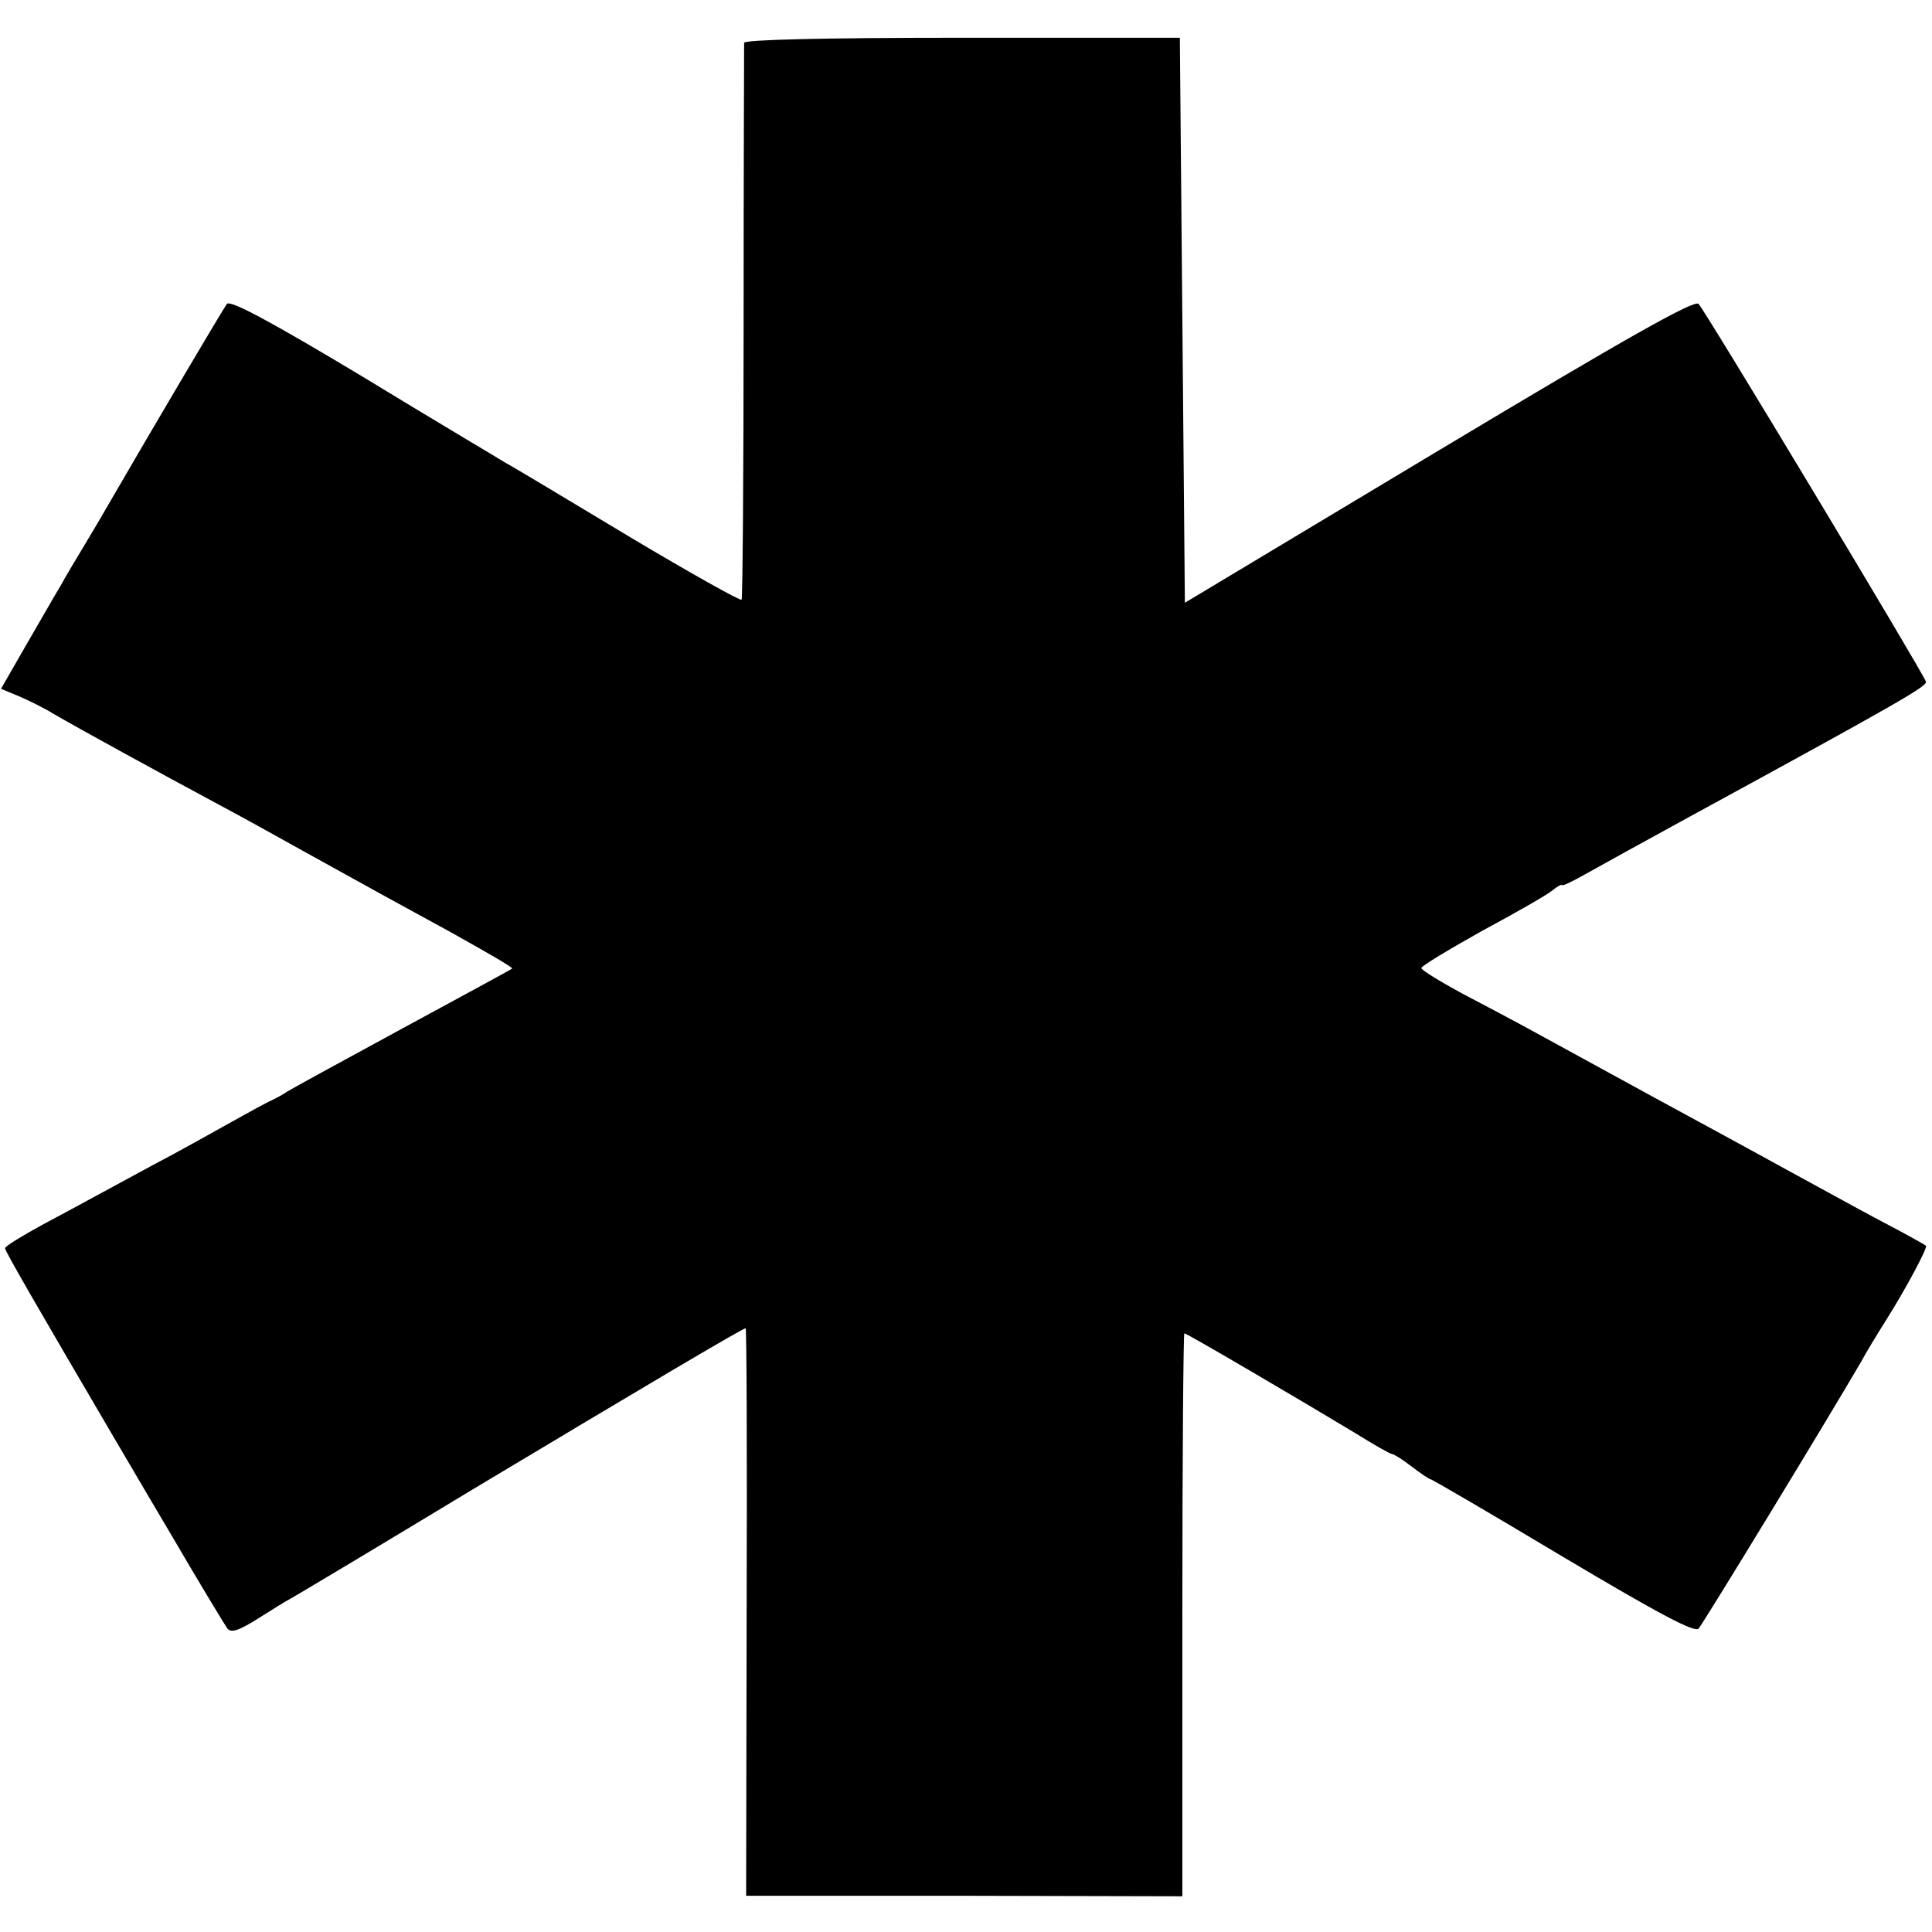 <?xml version="1.0" standalone="no"?>
<!DOCTYPE svg PUBLIC "-//W3C//DTD SVG 20010904//EN"
 "http://www.w3.org/TR/2001/REC-SVG-20010904/DTD/svg10.dtd">
<svg version="1.0" xmlns="http://www.w3.org/2000/svg"
 width="384pt" height="384pt" viewBox="0 0 384 384"
 preserveAspectRatio="xMidYMid meet">
<g transform="translate(0,384) scale(0.1,-0.1)"
fill="#000000" stroke="none">
<path d="M1479 3755 c0 -5 -1 -255 -1 -555 0 -300 -2 -548 -4 -552 -2 -3 -102
53 -221 124 -120 72 -231 139 -248 148 -16 10 -146 87 -287 173 -180 108 -260
151 -267 143 -7 -9 -147 -246 -231 -391 -9 -16 -32 -55 -50 -85 -18 -30 -41
-68 -50 -85 -10 -16 -40 -69 -68 -117 l-50 -87 36 -15 c21 -9 51 -24 67 -34
57 -33 201 -112 335 -184 36 -19 108 -59 160 -88 155 -86 170 -94 298 -164 68
-38 122 -69 120 -71 -2 -2 -100 -55 -218 -119 -118 -64 -222 -121 -230 -126
-8 -6 -22 -13 -30 -17 -8 -3 -44 -23 -80 -43 -36 -20 -105 -59 -155 -85 -50
-27 -103 -56 -120 -65 -16 -9 -63 -34 -102 -55 -40 -22 -73 -42 -73 -46 0 -6
68 -123 211 -367 9 -15 62 -106 119 -202 56 -96 107 -180 112 -187 8 -9 23 -4
64 22 30 19 56 35 57 35 1 0 167 99 367 220 337 202 536 320 542 320 2 0 3
-254 2 -564 l-1 -564 434 0 433 -1 0 560 c0 307 2 559 4 559 5 0 243 -140 339
-198 37 -23 70 -42 74 -42 3 0 21 -11 39 -25 18 -14 35 -25 37 -25 3 0 121
-69 263 -154 195 -116 262 -151 270 -143 9 10 253 410 324 532 9 17 31 53 48
80 41 65 84 146 80 149 -2 2 -43 25 -93 51 -49 26 -130 71 -180 98 -49 27
-117 64 -150 82 -54 29 -138 75 -350 191 -38 21 -106 57 -150 80 -44 24 -80
46 -80 50 0 4 55 37 121 74 67 36 130 72 139 80 10 8 19 13 19 11 1 -3 21 7
46 21 25 14 117 65 205 113 422 230 475 261 473 270 -4 15 -439 738 -452 751
-8 9 -144 -68 -516 -291 l-505 -303 -5 561 -5 562 -432 0 c-282 0 -433 -4
-434 -10z"/>
</g>
</svg>
